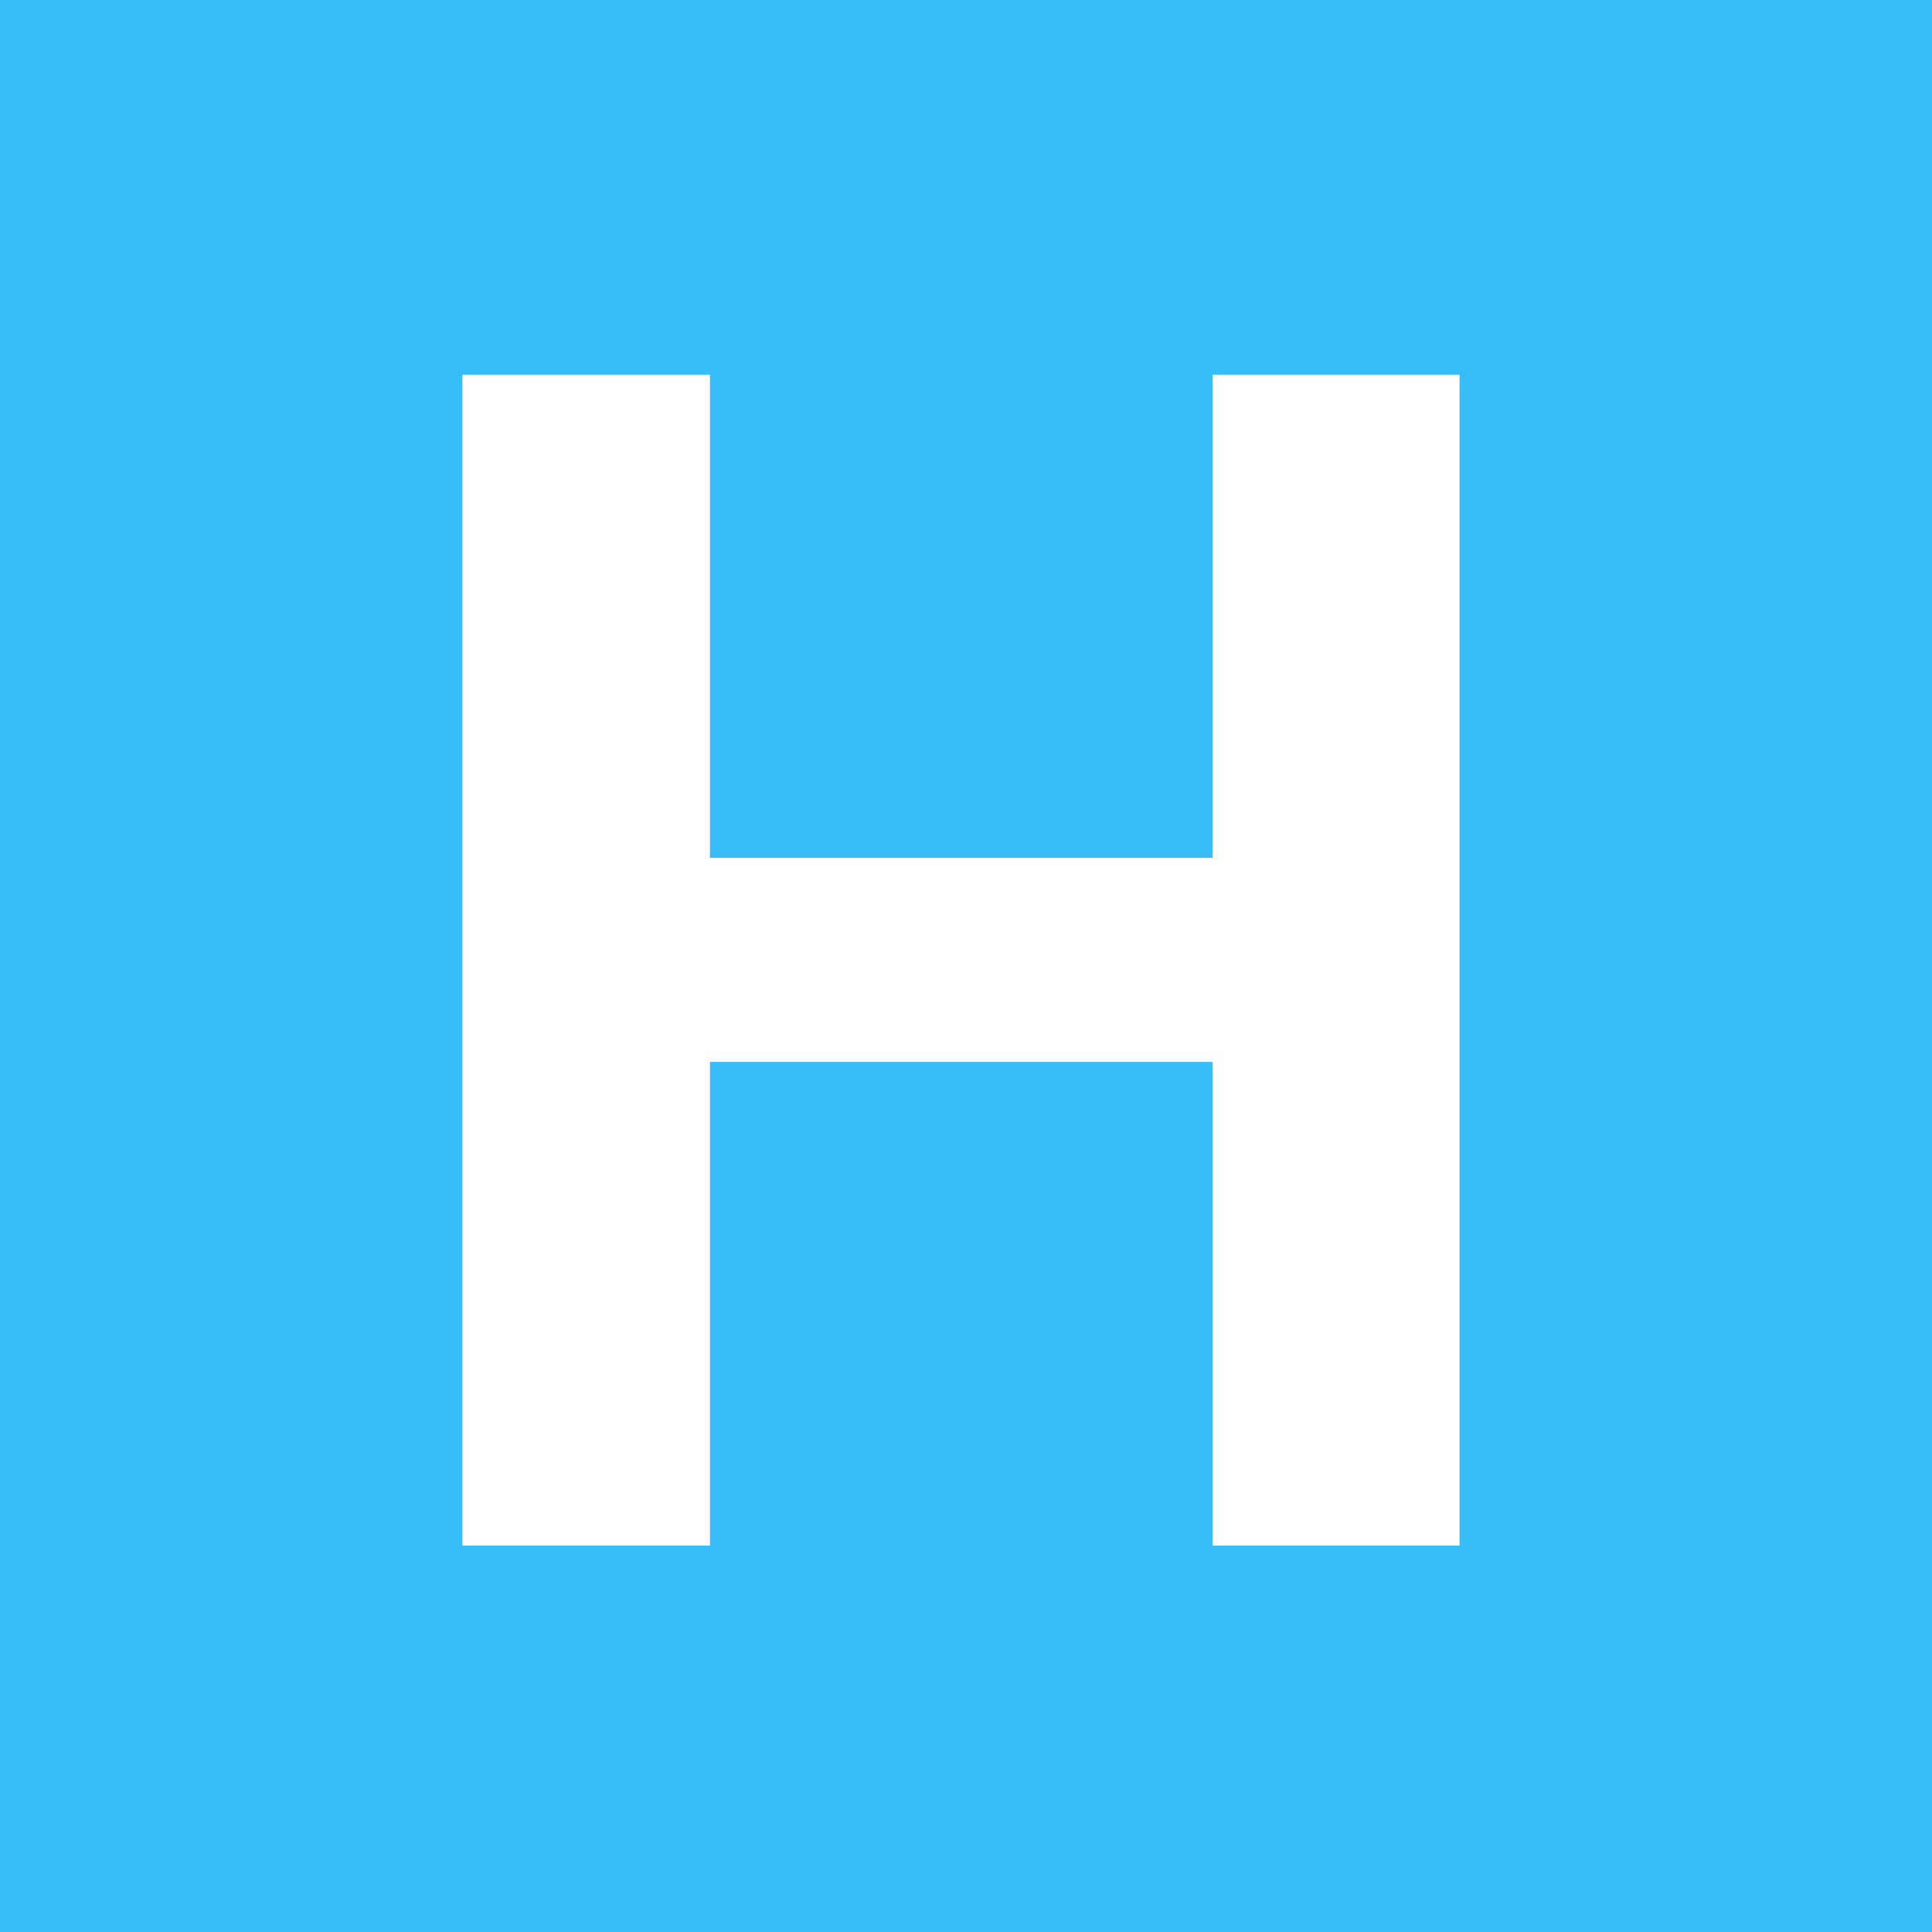 <svg width="300" height="300" viewBox="0 0 300 300" fill="none" xmlns="http://www.w3.org/2000/svg">
<rect x="0" y="0" width="300" height="300" fill="#333333" stroke="none"/>
<g clip-path="url(#clip0_21_2)">
<rect width="300" height="300" fill="#38BDF8"/>
<path d="M71.803 240V58.182H110.244V133.2H188.28V58.182H226.632V240H188.28V164.893H110.244V240H71.803Z" fill="white"/>
</g>
<defs>
<clipPath id="clip0_21_2">
<rect width="300" height="300" fill="white"/>
</clipPath>
</defs>
</svg>
